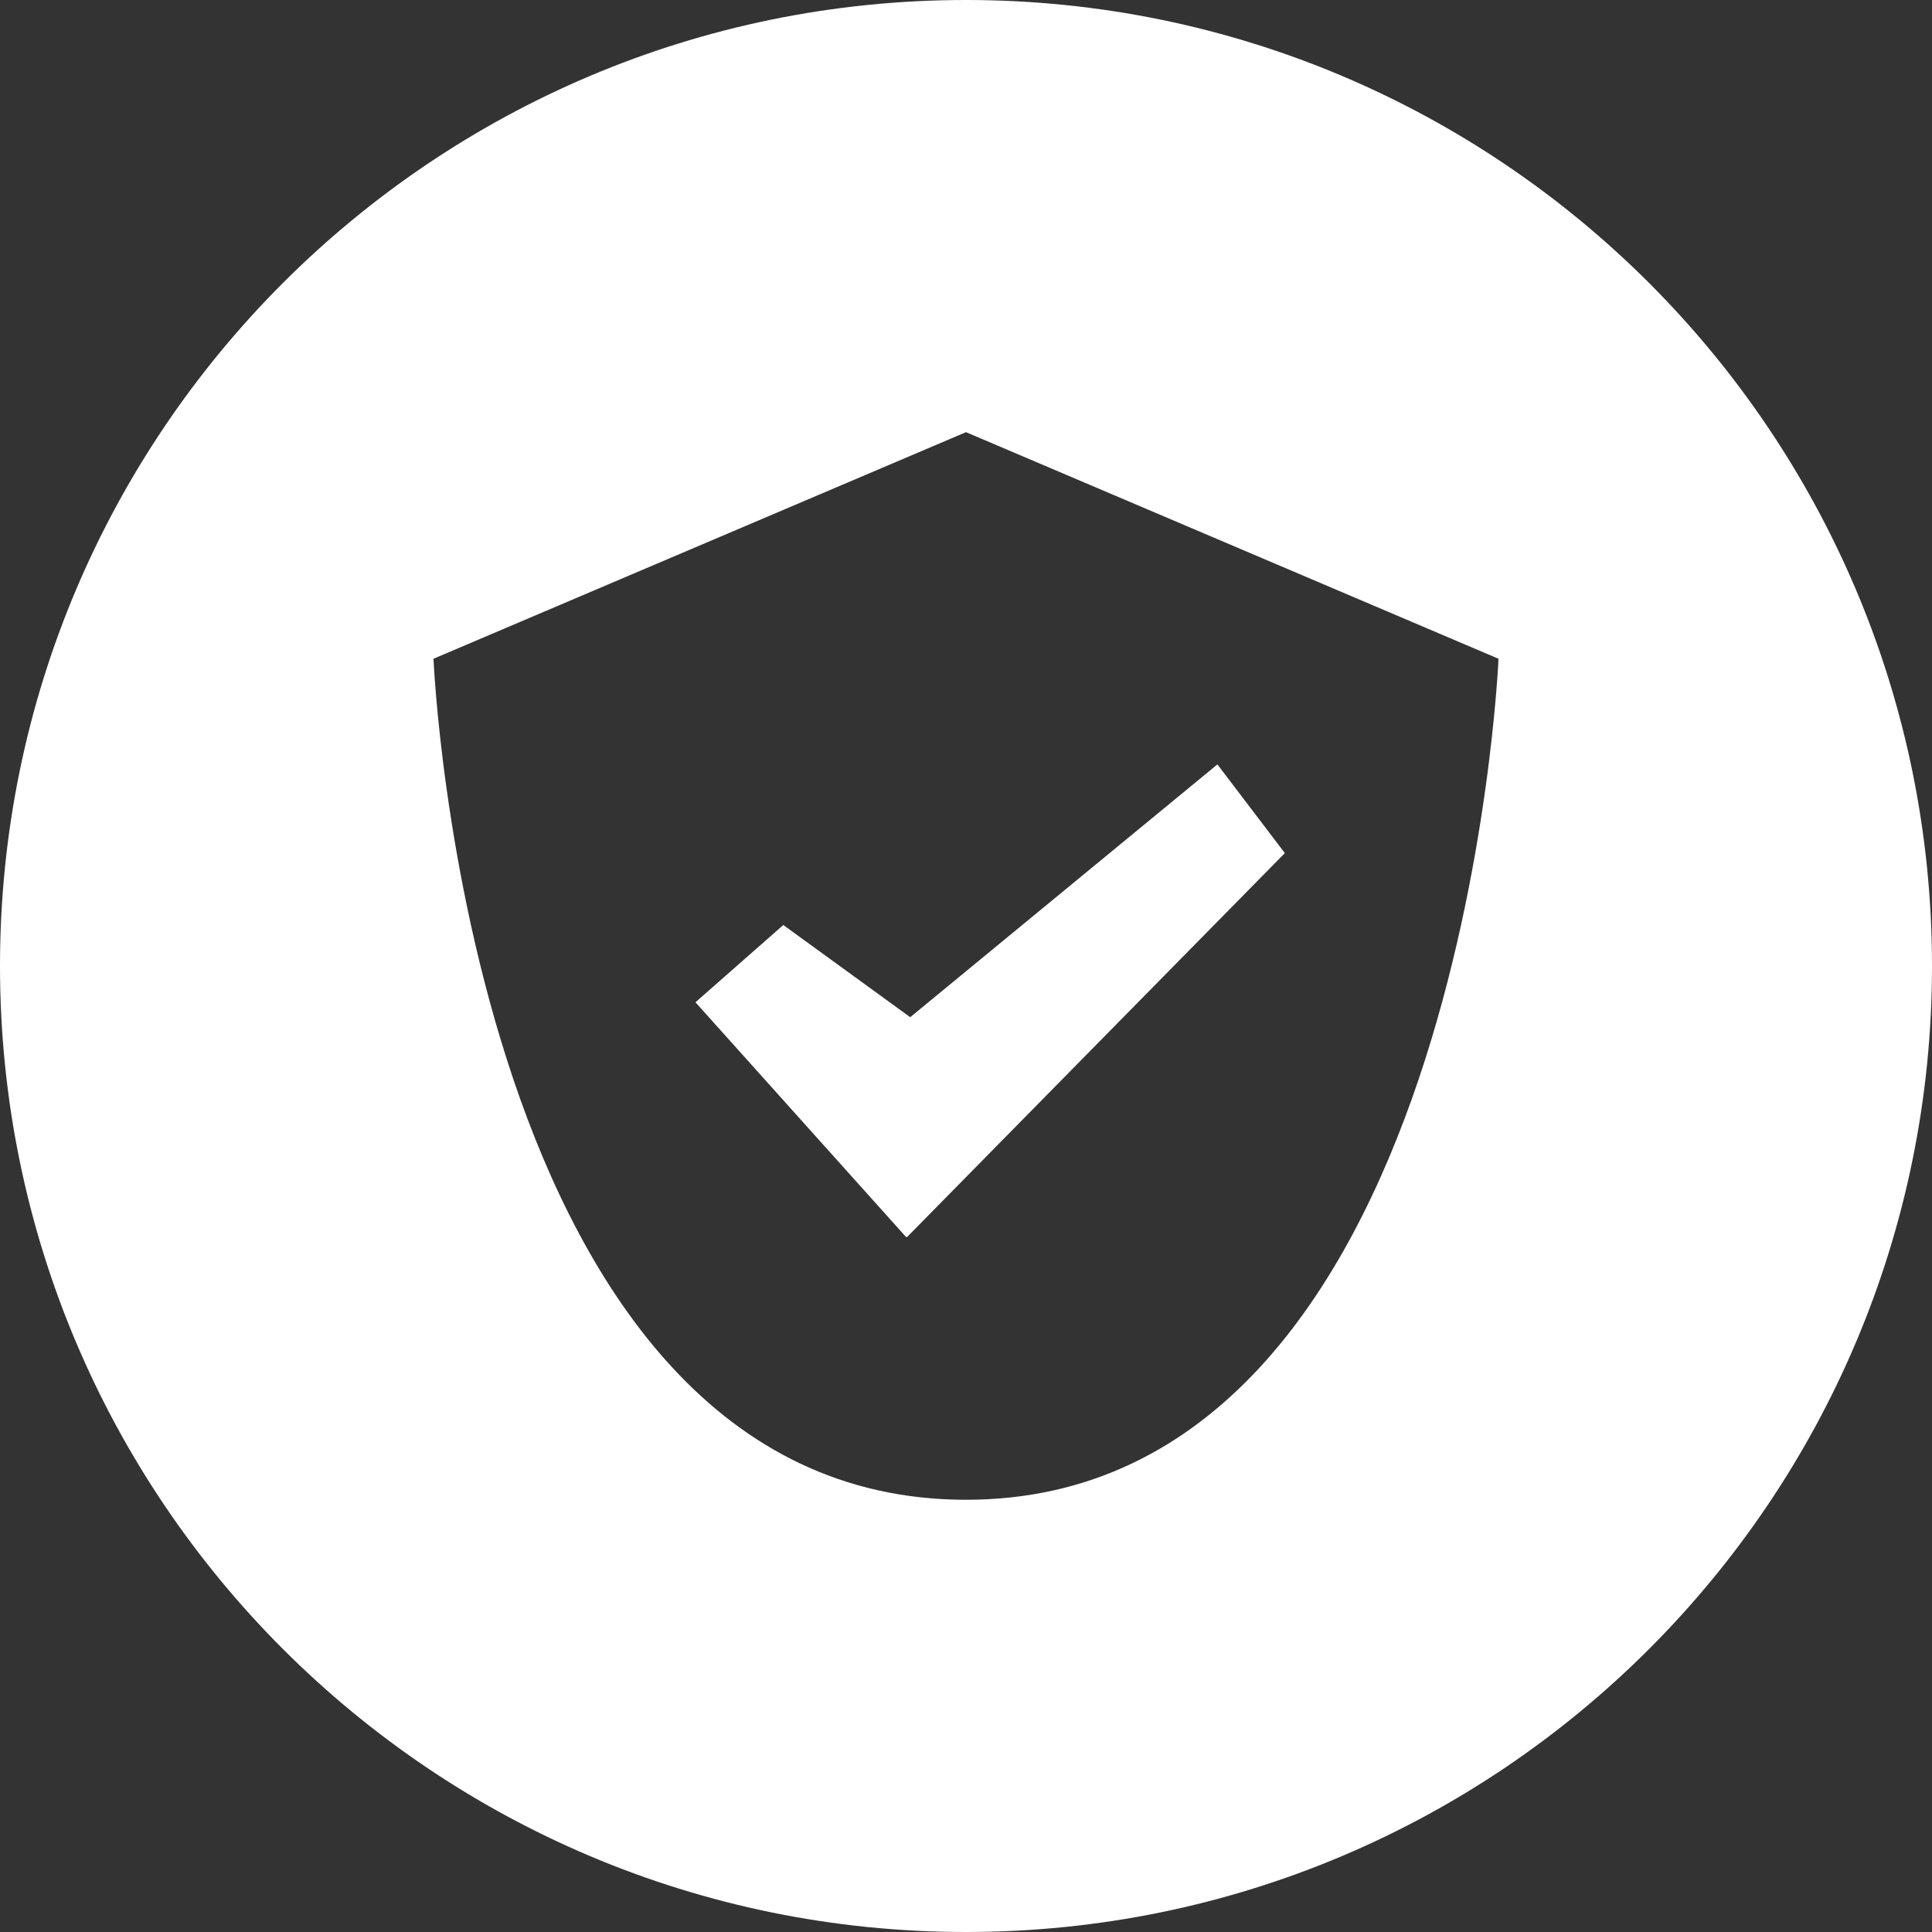 <svg viewBox="0 0 32 32" xmlns="http://www.w3.org/2000/svg"><rect x="0" y="0" width="32" height="32" fill="#333333" stroke="none"/><g fill="#FFF" fill-rule="nonzero"><path d="M12.974 15.321l-1.455 1.28 3.49 3.89.008-.006.004.007 6.26-6.362-1.117-1.469-5.088 4.187z"/><path d="M16 0C7.164 0 0 7.164 0 16s7.164 16 16 16 16-7.164 16-16c0-8.837-7.164-16-16-16zm0 24.841c-8.233 0-8.82-13.93-8.82-13.93L16 7.158l8.82 3.753s-.587 13.93-8.82 13.93z"/></g></svg>